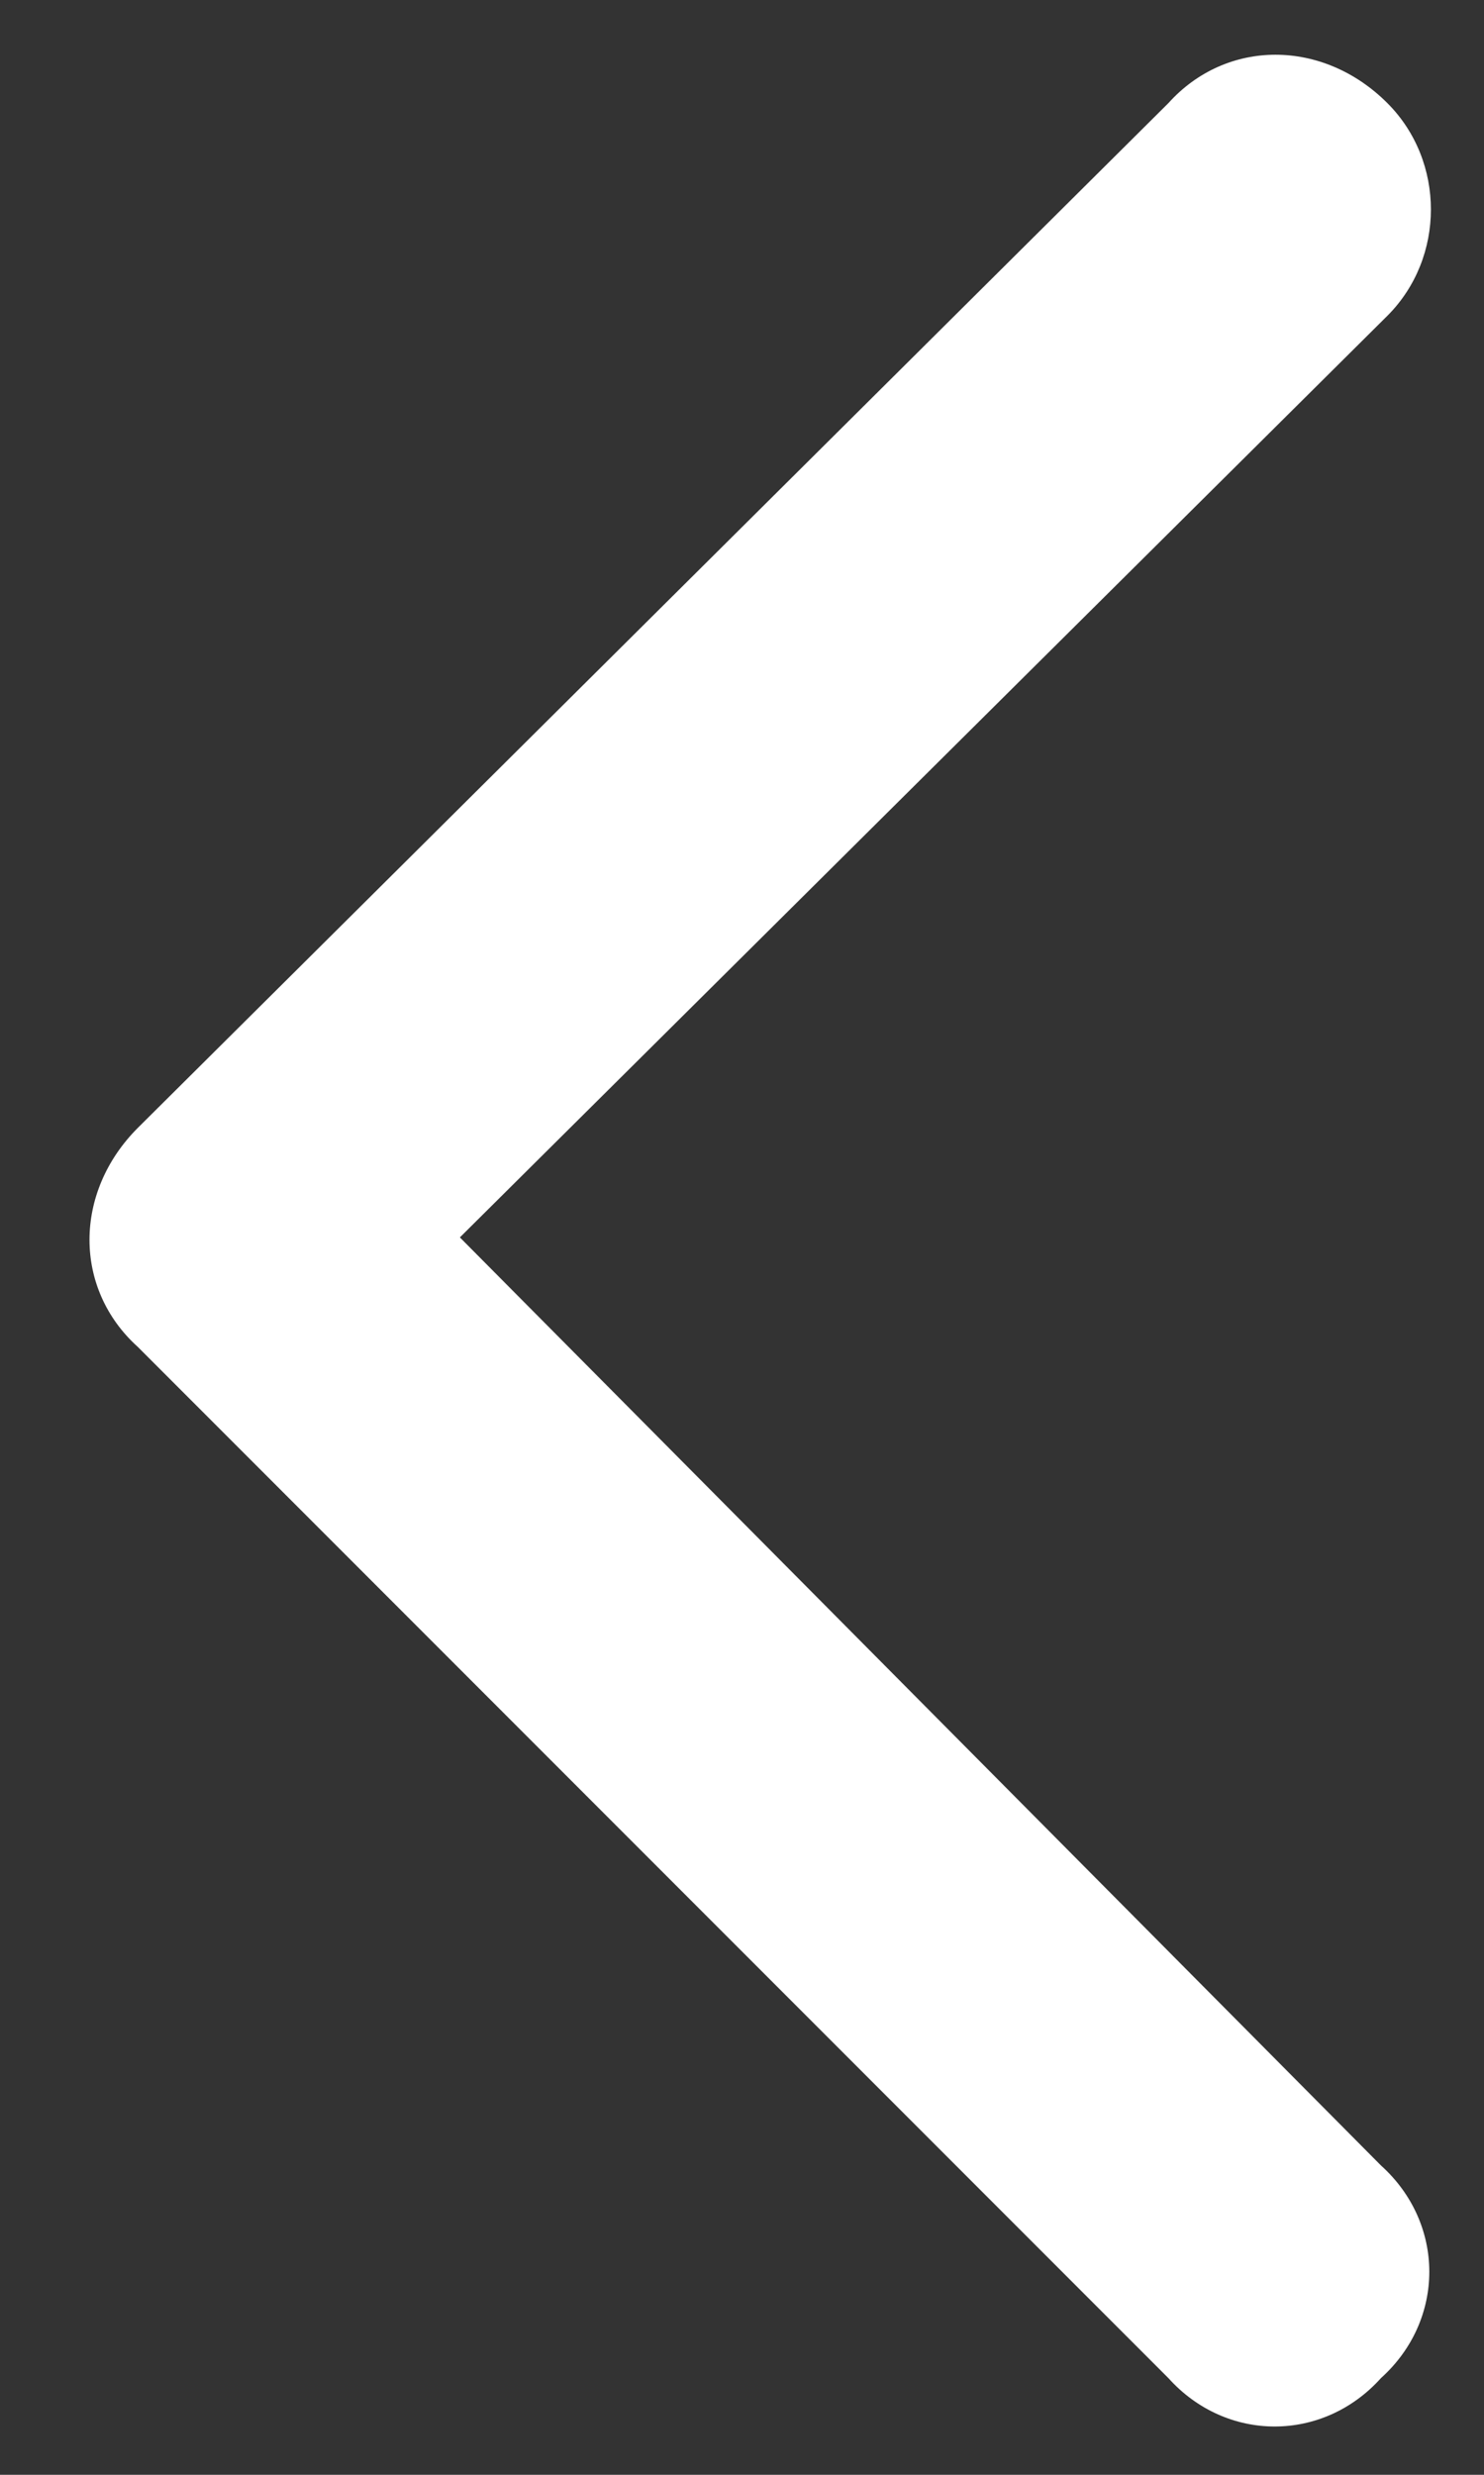 <svg width="9" height="15" viewBox="0 0 9 15" fill="none" xmlns="http://www.w3.org/2000/svg">
<rect x="0" y="0" width="9" height="15" fill="#333333" stroke="none"/>
<path d="M0.836 6.836L7.086 0.625C7.438 0.234 8.023 0.234 8.414 0.625C8.766 0.977 8.766 1.562 8.414 1.914L2.789 7.5L8.375 13.125C8.766 13.477 8.766 14.062 8.375 14.414C8.023 14.805 7.438 14.805 7.086 14.414L0.836 8.164C0.445 7.812 0.445 7.227 0.836 6.836Z" fill="white"/>
</svg>
